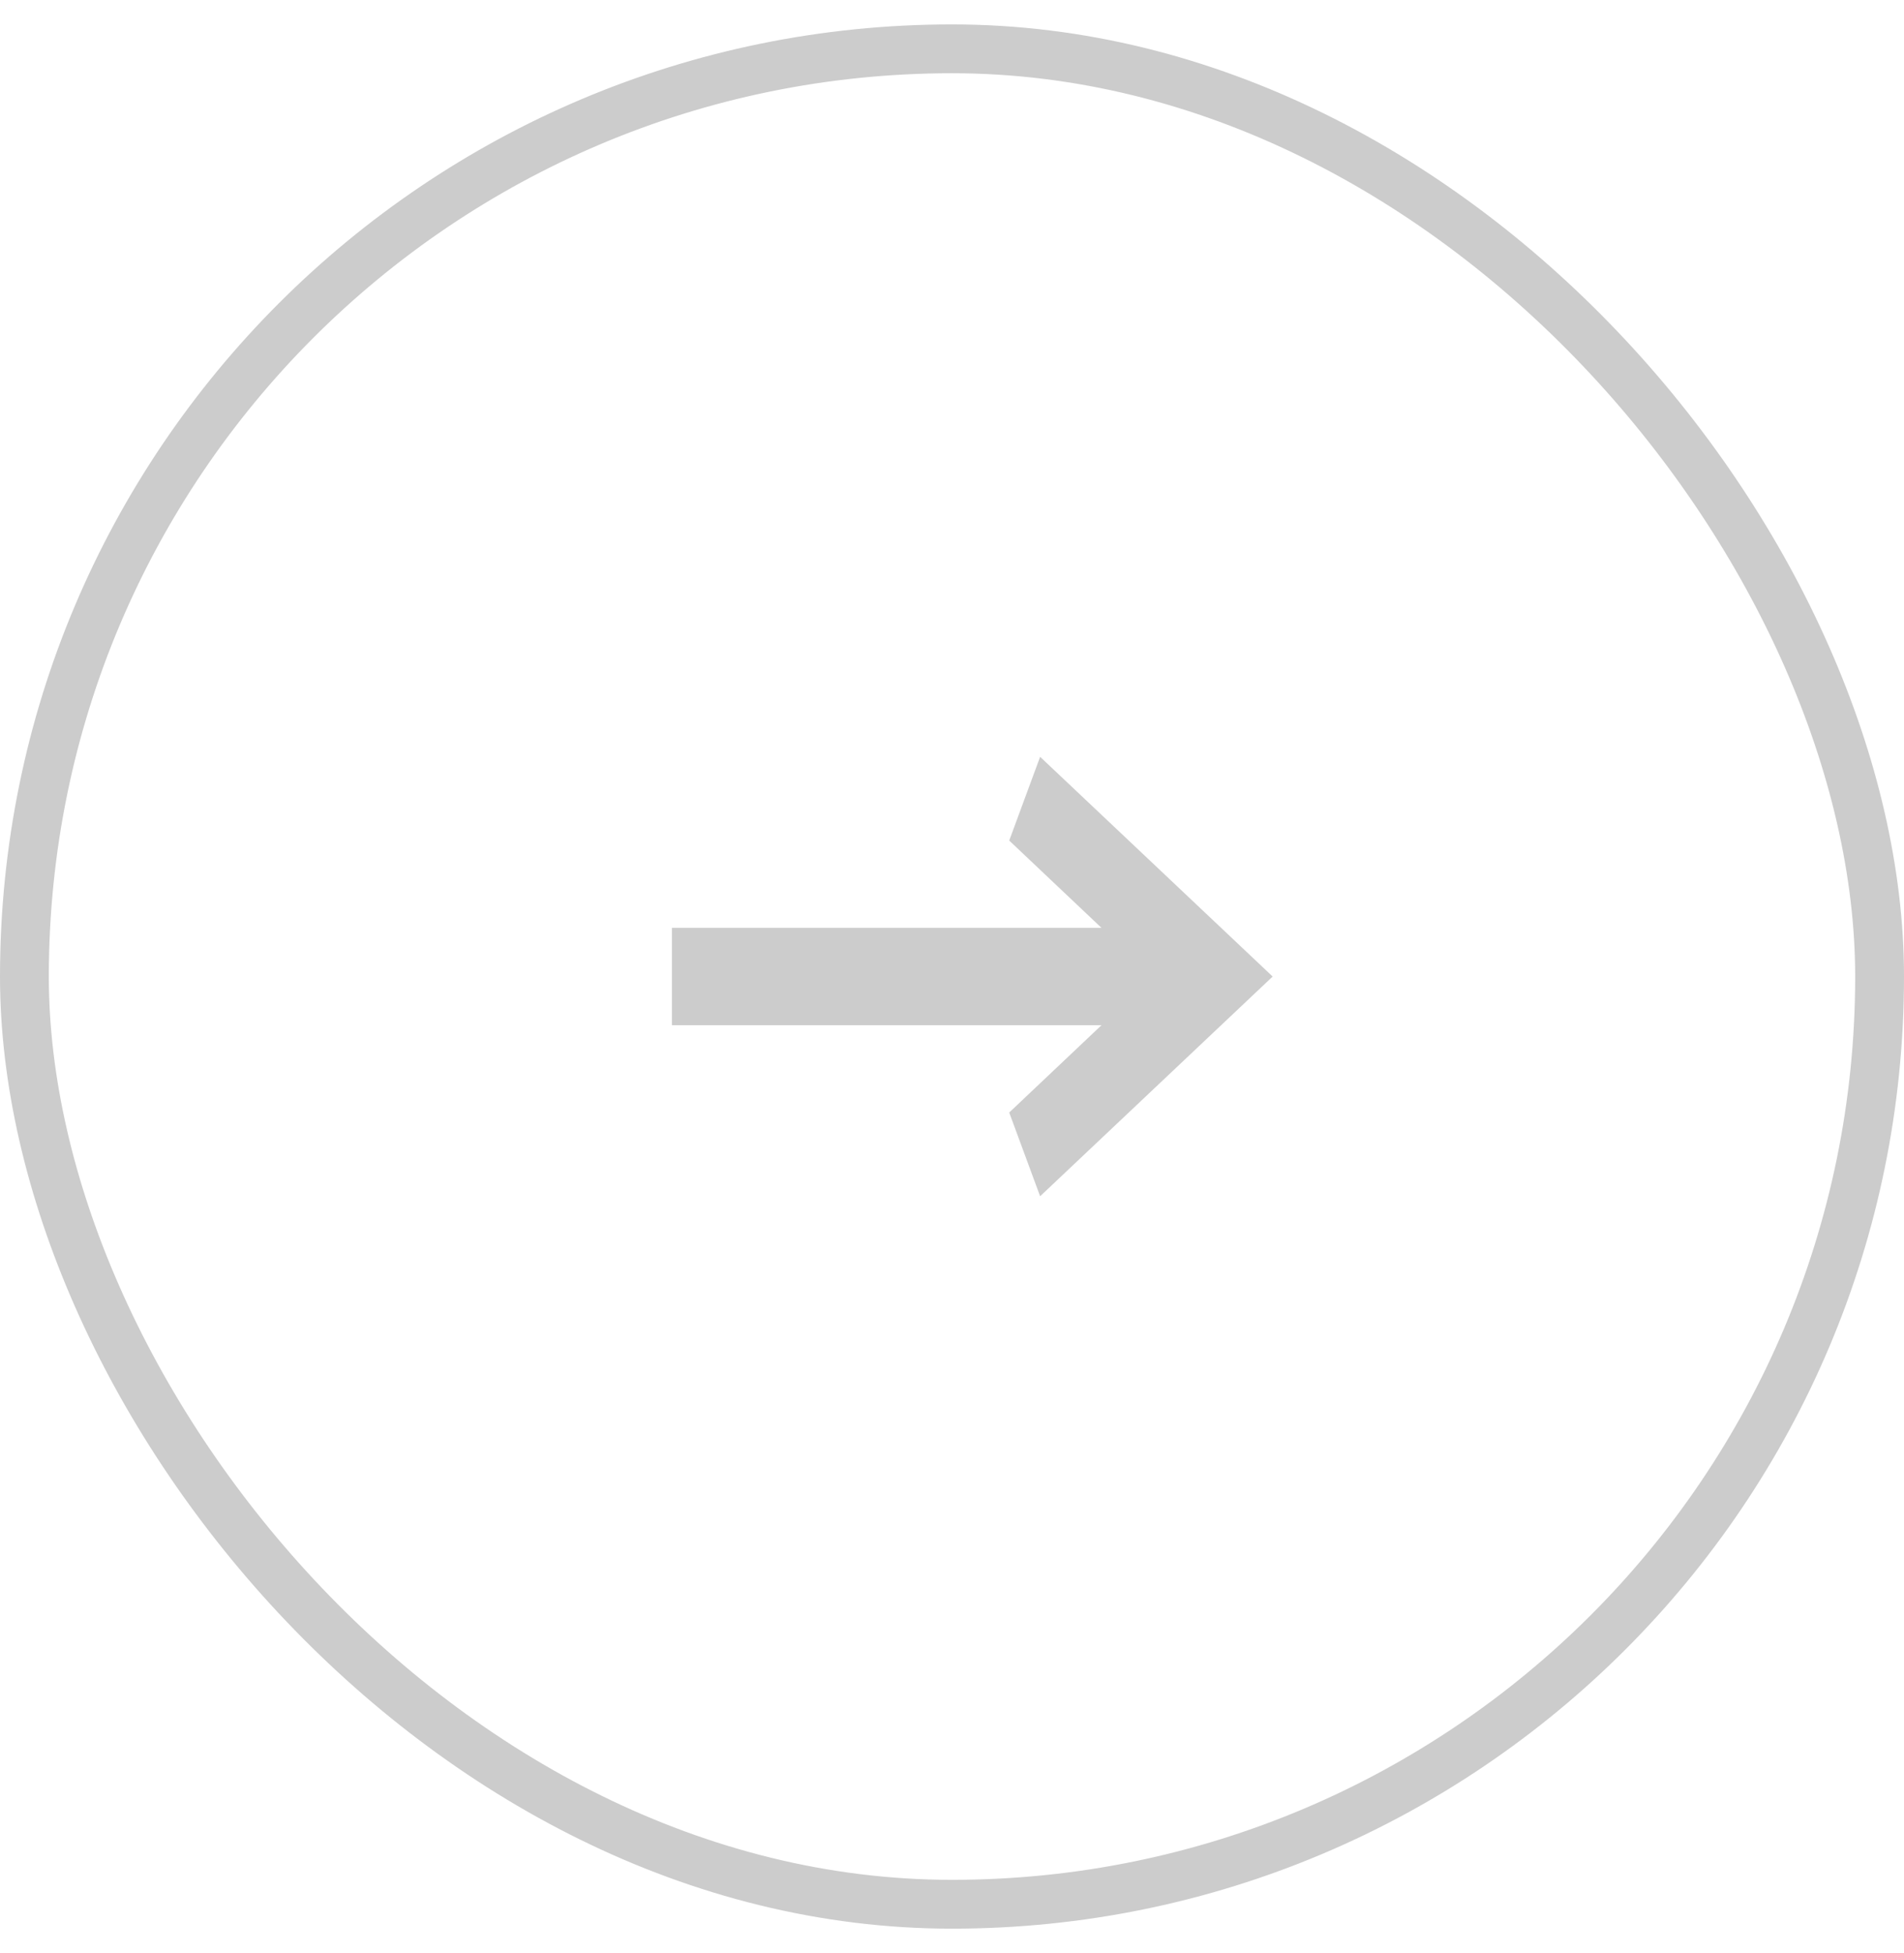 <svg width="39" height="40" viewBox="0 0 39 40" fill="none" xmlns="http://www.w3.org/2000/svg">
<rect x="0.5" y="1" width="38" height="38" rx="19" stroke="#CCCCCC"/>
<path fill-rule="evenodd" clip-rule="evenodd" d="M22.562 19.003L20.672 17.215L21.305 15.5L26.068 20L21.305 24.5L20.672 22.785L22.562 20.997H13.763V19.003H22.562Z" fill="#CCCCCC"/>
</svg>
